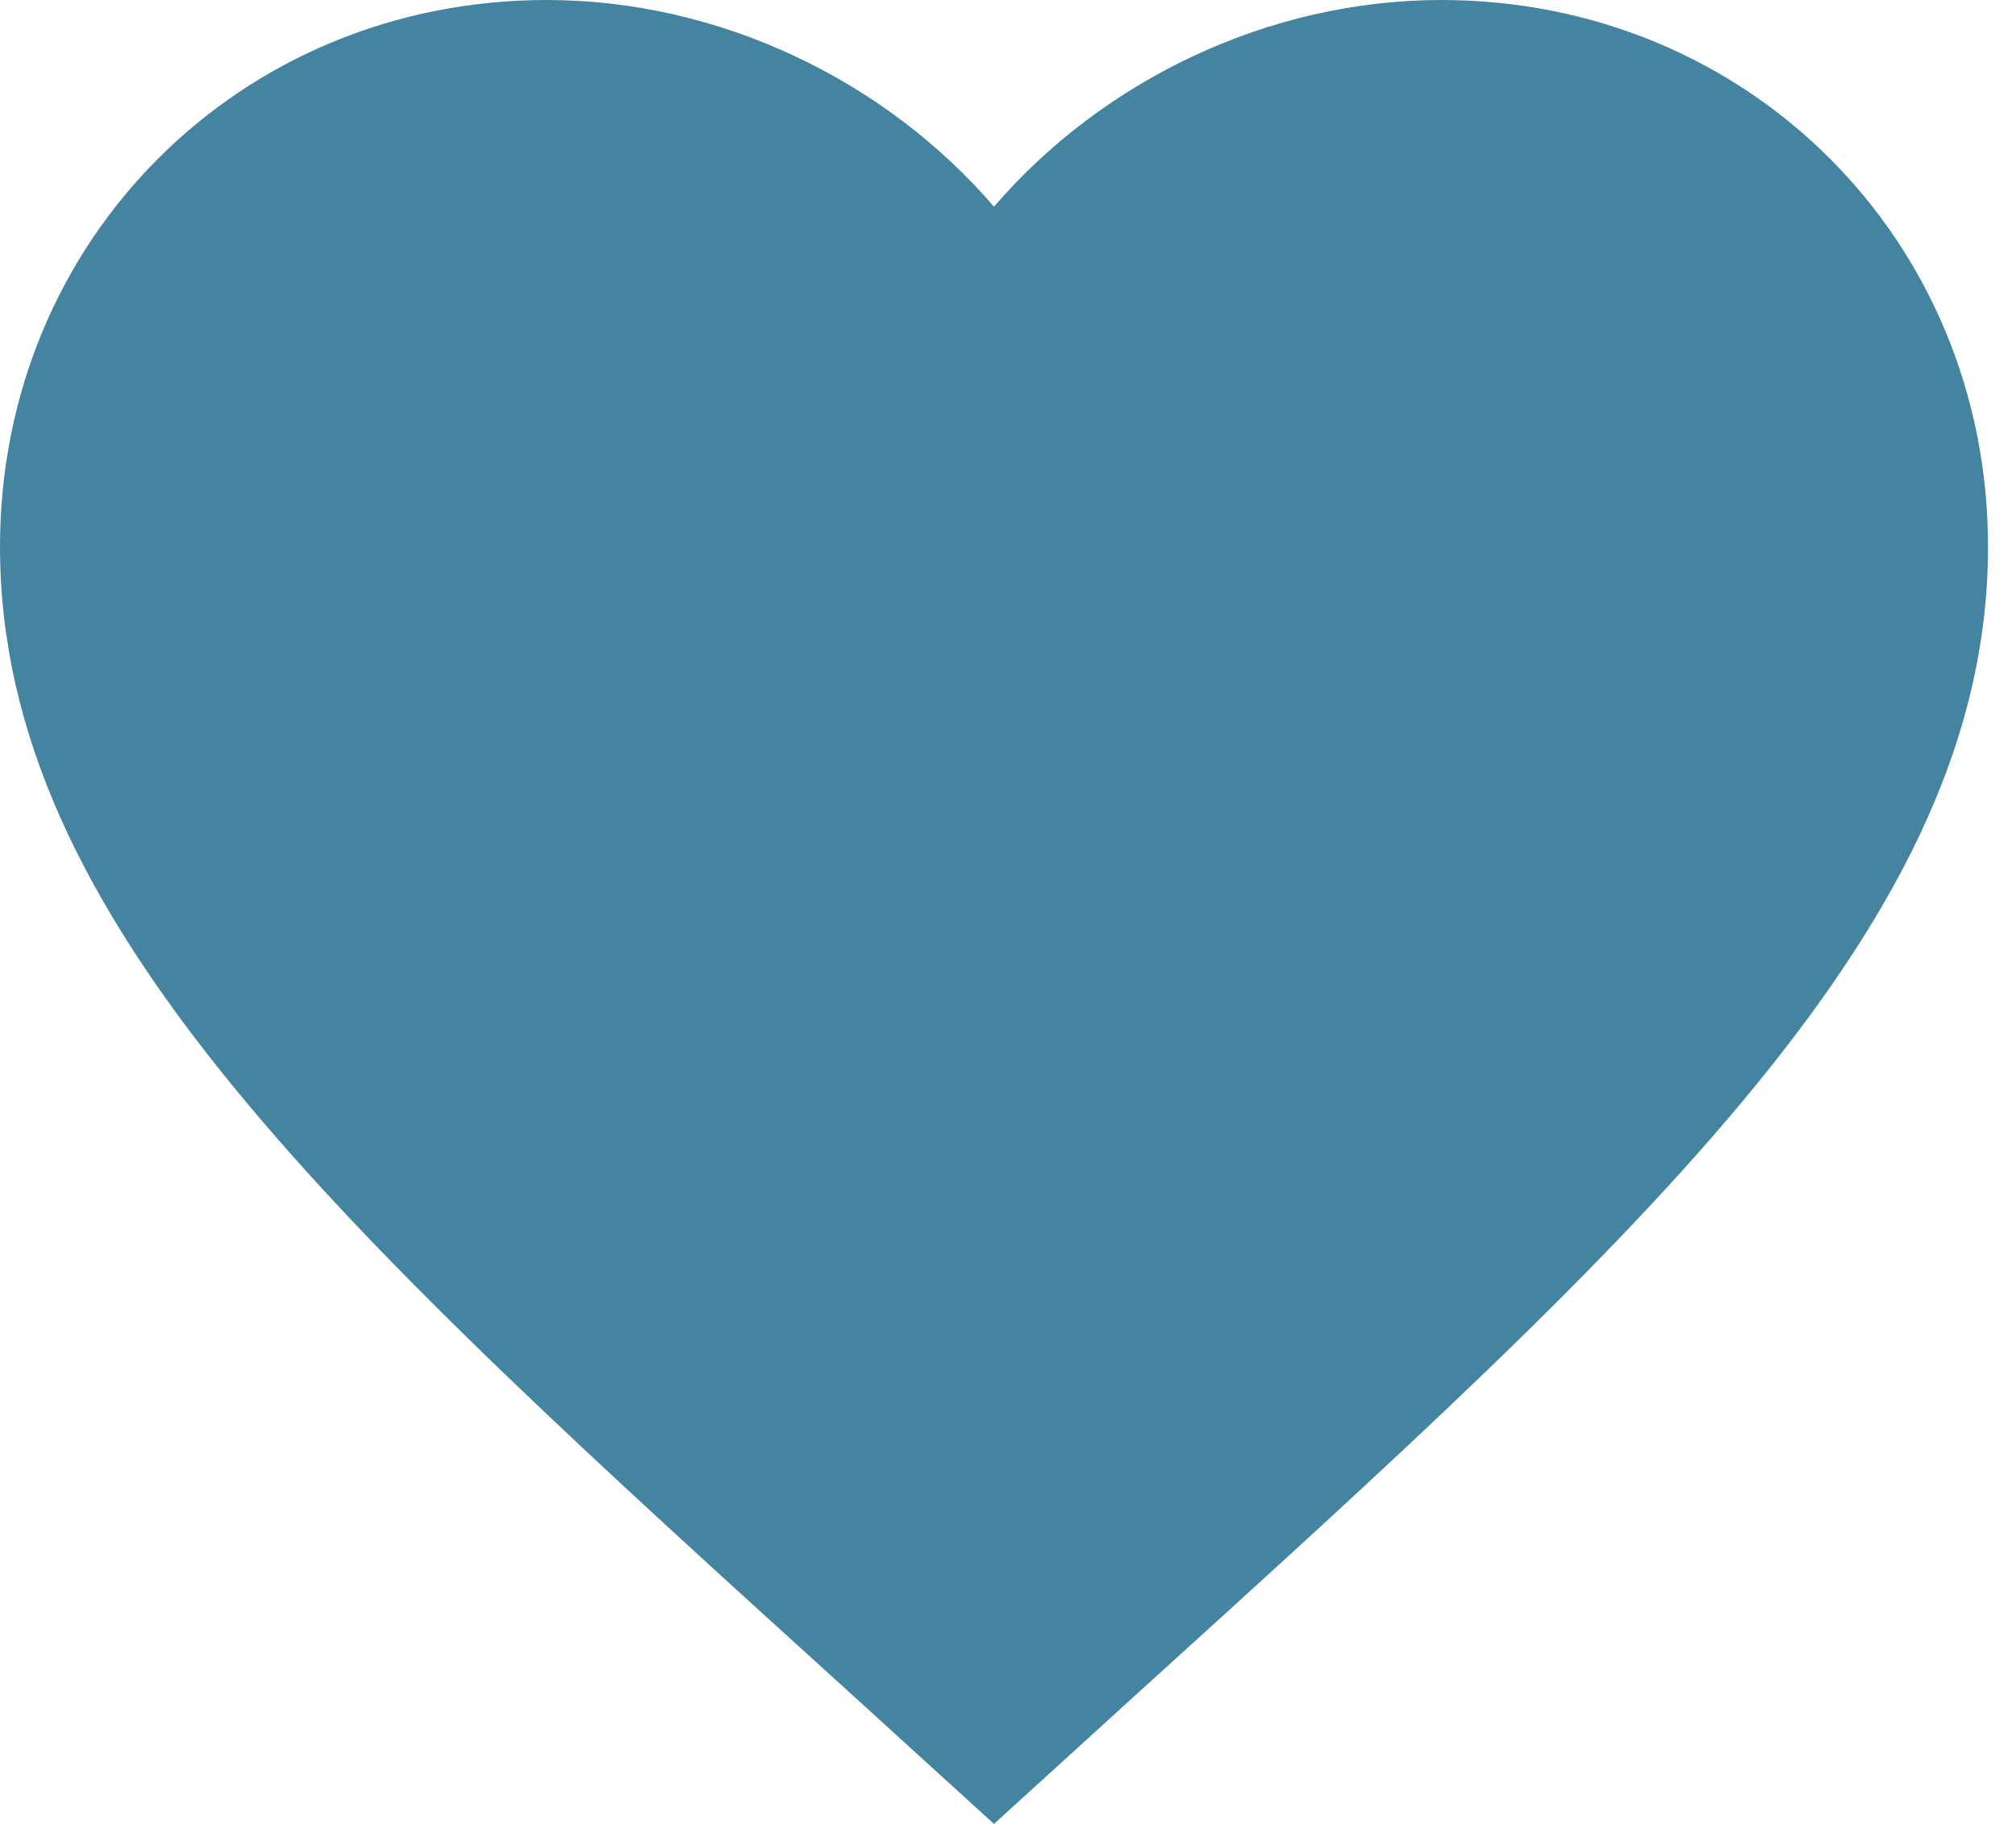 <?xml version="1.0" encoding="UTF-8"?> <svg xmlns="http://www.w3.org/2000/svg" width="42" height="38" viewBox="0 0 42 38" fill="none"><path d="M20.708 38L17.706 35.267C7.041 25.596 0 19.197 0 11.39C0 4.991 5.011 0 11.39 0C14.993 0 18.451 1.677 20.708 4.307C22.966 1.677 26.424 0 30.027 0C36.405 0 41.417 4.991 41.417 11.39C41.417 19.197 34.376 25.596 23.711 35.267L20.708 38Z" fill="#4484A1"></path></svg> 